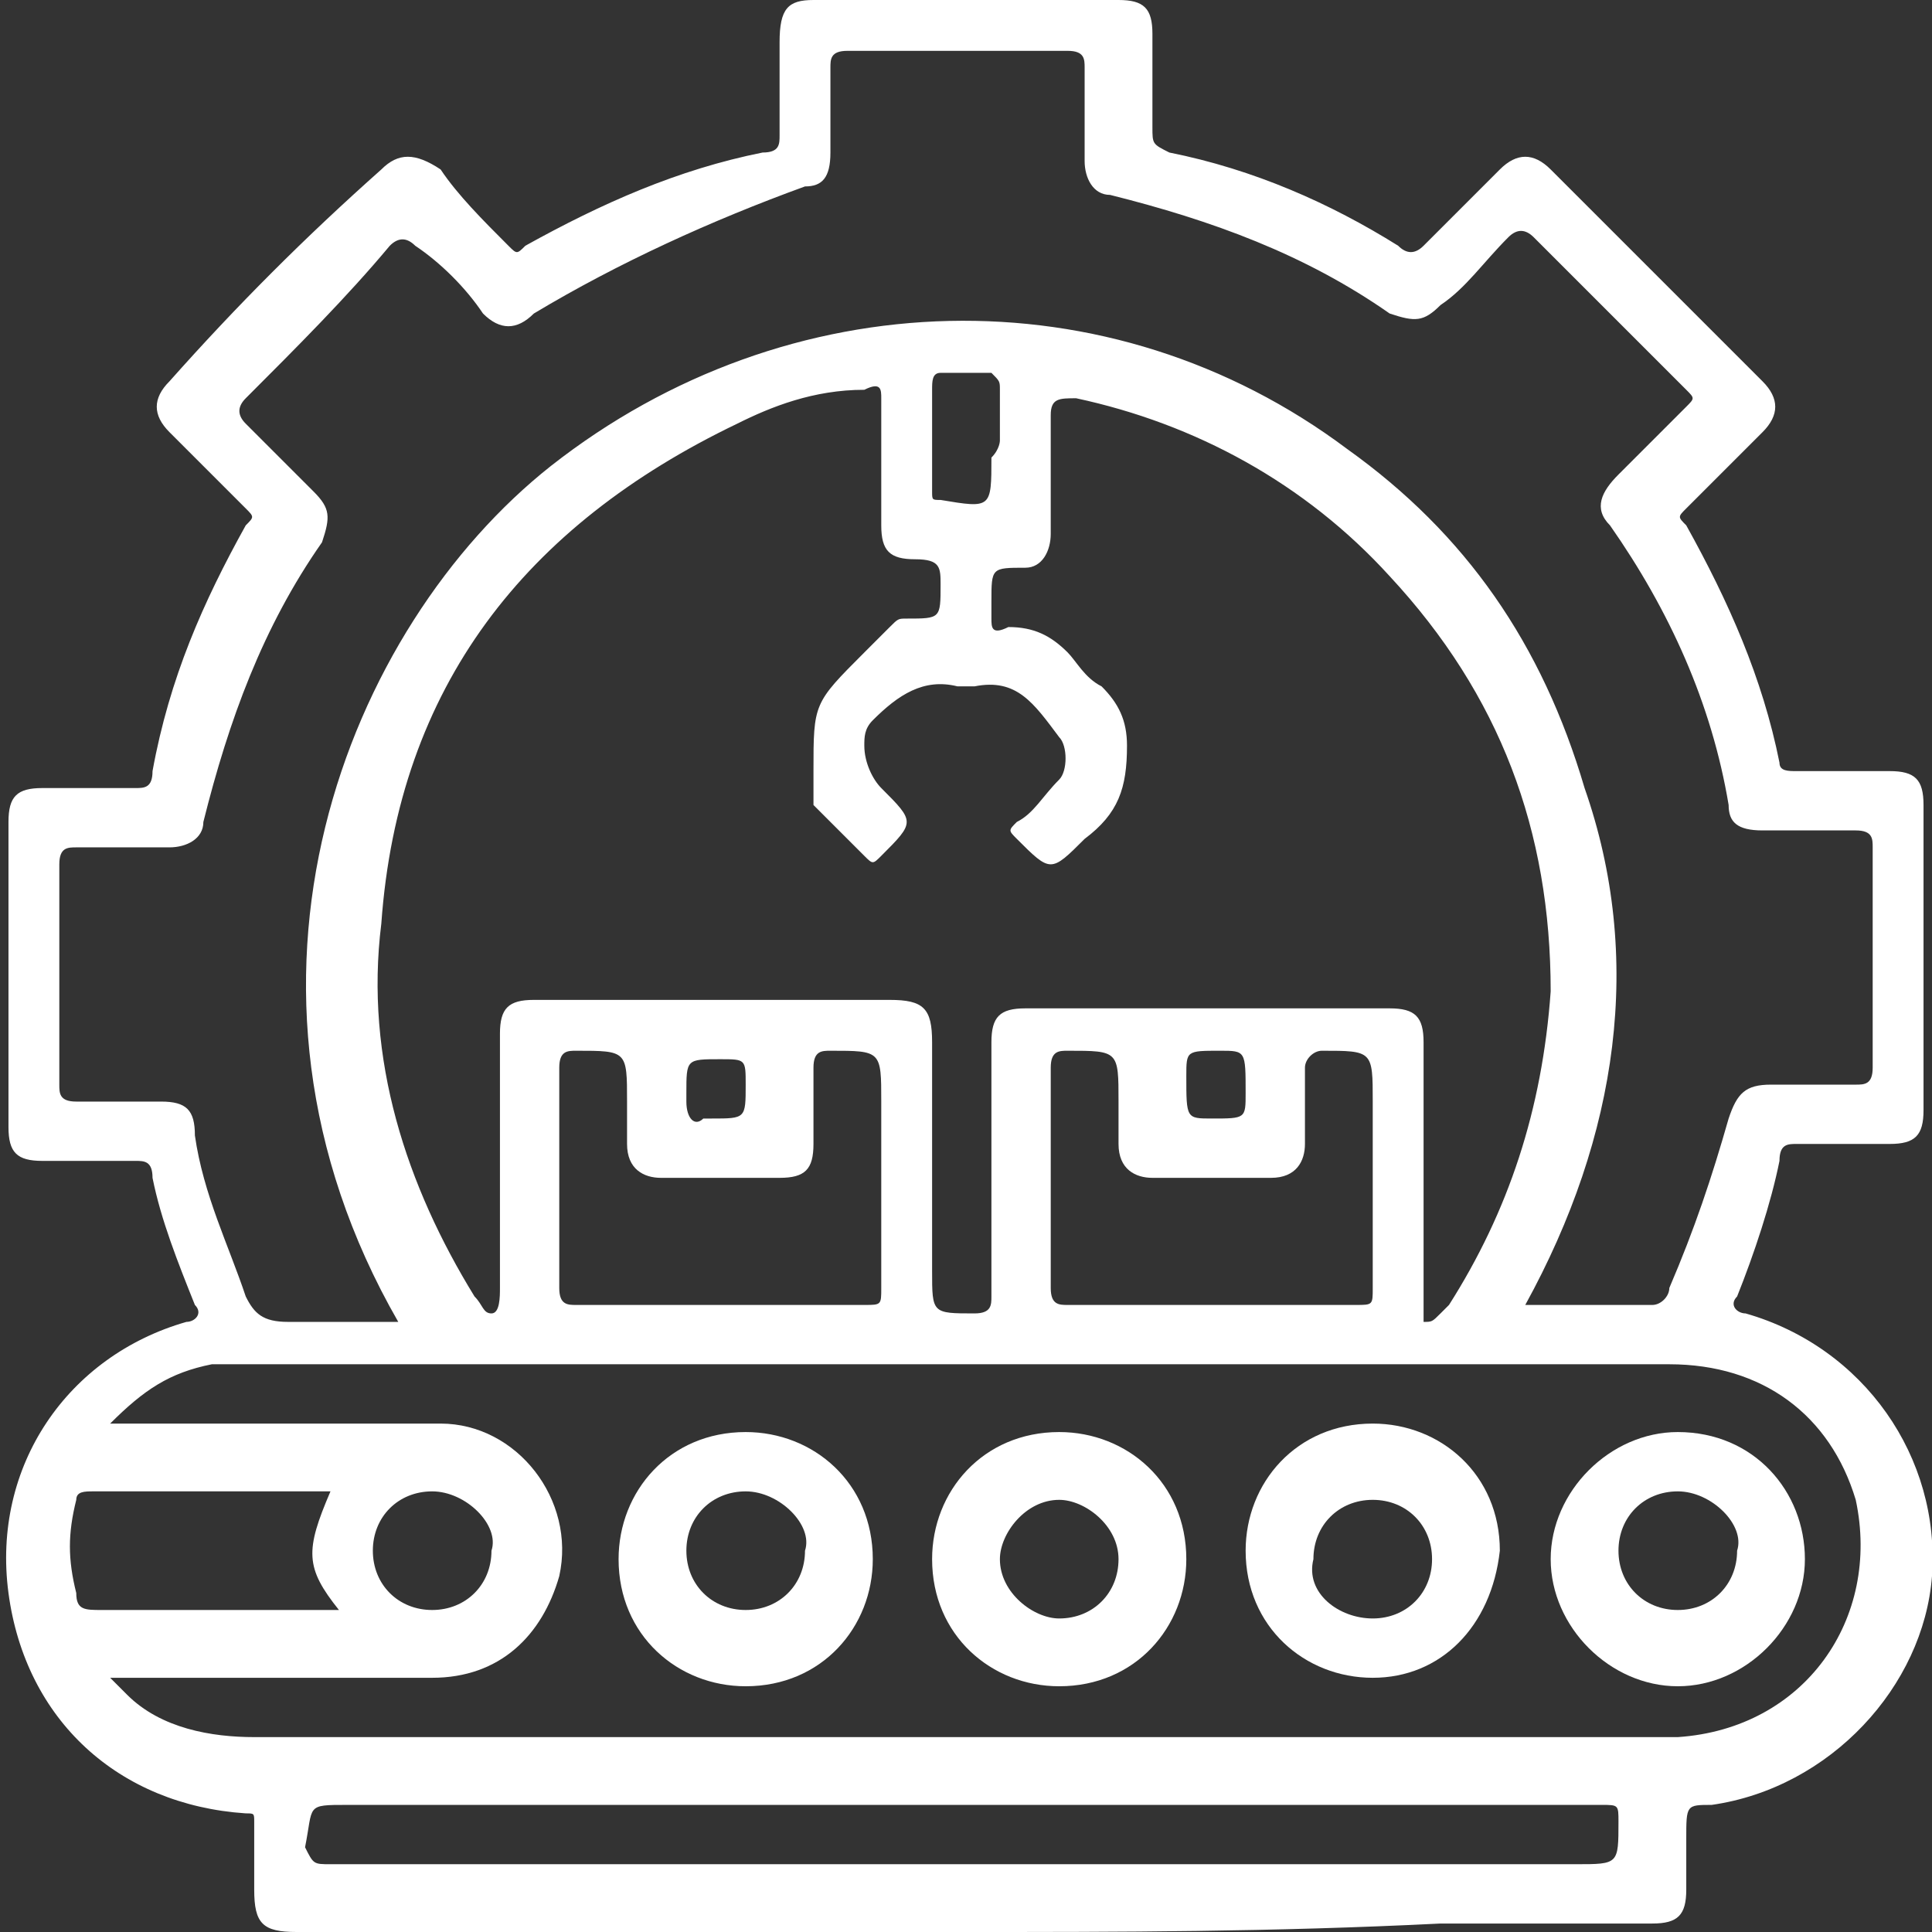 <?xml version="1.0" encoding="utf-8"?>
<!-- Generator: Adobe Illustrator 24.1.2, SVG Export Plug-In . SVG Version: 6.00 Build 0)  -->
<svg version="1.1" id="Layer_1" xmlns="http://www.w3.org/2000/svg" xmlns:xlink="http://www.w3.org/1999/xlink" x="0px" y="0px"
	 viewBox="0 0 22.8 22.8" style="enable-background:new 0 0 22.8 22.8;" xml:space="preserve">
<rect x="0" y="0" width="22.8" height="22.8" fill="#333333" stroke="none"/>
<style type="text/css">
	.st0{fill:#FFFFFF;}
</style>
<g>
	<path class="st0" d="M11.4,22.8c-2.6,0-5.3,0-7.9,0c-0.4,0-0.5-0.1-0.5-0.5c0-0.3,0-0.6,0-0.8c0-0.1,0-0.1-0.1-0.1
		c-1.5-0.1-2.6-1.1-2.8-2.6c-0.2-1.5,0.7-2.8,2.1-3.2c0.1,0,0.2-0.1,0.1-0.2c-0.2-0.5-0.4-1-0.5-1.5c0-0.2-0.1-0.2-0.2-0.2
		c-0.4,0-0.7,0-1.1,0c-0.3,0-0.4-0.1-0.4-0.4c0-1.2,0-2.4,0-3.6c0-0.3,0.1-0.4,0.4-0.4c0.4,0,0.7,0,1.1,0c0.1,0,0.2,0,0.2-0.2
		C2,8,2.4,7.1,2.9,6.2C3,6.1,3,6.1,2.9,6C2.6,5.7,2.3,5.4,2,5.1C1.8,4.9,1.8,4.7,2,4.5C2.8,3.6,3.6,2.8,4.5,2c0.2-0.2,0.4-0.2,0.7,0
		C5.4,2.3,5.7,2.6,6,2.9C6.1,3,6.1,3,6.2,2.9C7.1,2.4,8,2,9,1.8c0.2,0,0.2-0.1,0.2-0.2c0-0.4,0-0.7,0-1.1C9.2,0.1,9.3,0,9.6,0
		c1.2,0,2.4,0,3.6,0c0.3,0,0.4,0.1,0.4,0.4c0,0.4,0,0.7,0,1.1c0,0.2,0,0.2,0.2,0.3c1,0.2,1.9,0.6,2.7,1.1c0.1,0.1,0.2,0.1,0.3,0
		c0.3-0.3,0.6-0.6,0.9-0.9c0.2-0.2,0.4-0.2,0.6,0c0.8,0.8,1.6,1.6,2.5,2.5c0.2,0.2,0.2,0.4,0,0.6c-0.3,0.3-0.6,0.6-0.9,0.9
		c-0.1,0.1-0.1,0.1,0,0.2C20.4,7.1,20.8,8,21,9c0,0.1,0.1,0.1,0.2,0.1c0.4,0,0.7,0,1.1,0c0.3,0,0.4,0.1,0.4,0.4c0,1.2,0,2.4,0,3.6
		c0,0.3-0.1,0.4-0.4,0.4c-0.4,0-0.7,0-1.1,0c-0.1,0-0.2,0-0.2,0.2c-0.1,0.5-0.3,1.1-0.5,1.6c-0.1,0.1,0,0.2,0.1,0.2
		c1.4,0.4,2.3,1.7,2.2,3.1c-0.1,1.3-1.2,2.5-2.6,2.7c-0.3,0-0.3,0-0.3,0.4c0,0.2,0,0.4,0,0.6c0,0.3-0.1,0.4-0.4,0.4
		c-0.8,0-1.7,0-2.5,0C15,22.8,13.2,22.8,11.4,22.8z M8.4,11.8c0.7,0,1.4,0,2.1,0c0.4,0,0.5,0.1,0.5,0.5c0,0.9,0,1.8,0,2.7
		c0,0.5,0,0.5,0.5,0.5c0.2,0,0.2-0.1,0.2-0.2c0-1,0-2,0-3c0-0.3,0.1-0.4,0.4-0.4c1.4,0,2.9,0,4.3,0c0.3,0,0.4,0.1,0.4,0.4
		c0,0.3,0,0.6,0,0.9c0,0.7,0,1.4,0,2.2c0,0.1,0,0.1,0,0.2c0.1,0,0.1,0,0.2-0.1c0,0,0.1-0.1,0.1-0.1c0.7-1.1,1.1-2.3,1.2-3.7
		c0-1.9-0.6-3.5-1.9-4.9c-1-1.1-2.3-1.8-3.7-2.1c-0.2,0-0.3,0-0.3,0.2c0,0.5,0,1,0,1.4c0,0.2-0.1,0.4-0.3,0.4c-0.4,0-0.4,0-0.4,0.4
		c0,0.1,0,0.1,0,0.2c0,0.1,0,0.2,0.2,0.1c0.3,0,0.5,0.1,0.7,0.3c0.1,0.1,0.2,0.3,0.4,0.4c0.2,0.2,0.3,0.4,0.3,0.7
		c0,0.5-0.1,0.8-0.5,1.1c-0.4,0.4-0.4,0.4-0.8,0c-0.1-0.1-0.1-0.1,0-0.2c0.2-0.1,0.3-0.3,0.5-0.5c0.1-0.1,0.1-0.4,0-0.5
		C12.2,8.3,12,8,11.5,8.1c-0.1,0-0.1,0-0.2,0c-0.4-0.1-0.7,0.1-1,0.4c-0.1,0.1-0.1,0.2-0.1,0.3c0,0.2,0.1,0.4,0.2,0.5
		c0.4,0.4,0.4,0.4,0,0.8c-0.1,0.1-0.1,0.1-0.2,0c-0.2-0.2-0.4-0.4-0.6-0.6C9.6,9.4,9.6,9.3,9.6,9.1c0-0.8,0-0.8,0.6-1.4
		c0.1-0.1,0.2-0.2,0.3-0.3c0.1-0.1,0.1-0.1,0.2-0.1c0.4,0,0.4,0,0.4-0.4c0-0.2,0-0.3-0.3-0.3c-0.3,0-0.4-0.1-0.4-0.4
		c0-0.5,0-1,0-1.5c0-0.1,0-0.2-0.2-0.1C9.6,4.6,9.1,4.8,8.7,5c-2.5,1.2-4,3.1-4.2,5.9c-0.2,1.6,0.3,3.1,1.1,4.4
		c0.1,0.1,0.1,0.2,0.2,0.2c0.1,0,0.1-0.2,0.1-0.3c0-1,0-2,0-3c0-0.3,0.1-0.4,0.4-0.4C7,11.8,7.7,11.8,8.4,11.8z M18,15.4
		c0.5,0,1,0,1.5,0c0.1,0,0.2-0.1,0.2-0.2c0.3-0.7,0.5-1.3,0.7-2c0.1-0.3,0.2-0.4,0.5-0.4c0.3,0,0.7,0,1,0c0.1,0,0.2,0,0.2-0.2
		c0-0.9,0-1.7,0-2.6c0-0.1,0-0.2-0.2-0.2c-0.4,0-0.7,0-1.1,0c-0.3,0-0.4-0.1-0.4-0.3c-0.2-1.2-0.7-2.3-1.4-3.3
		c-0.2-0.2-0.1-0.4,0.1-0.6c0.3-0.3,0.6-0.6,0.8-0.8c0.1-0.1,0.1-0.1,0-0.2c-0.6-0.6-1.2-1.2-1.8-1.8c-0.1-0.1-0.2-0.1-0.3,0
		c-0.3,0.3-0.5,0.6-0.8,0.8c-0.2,0.2-0.3,0.2-0.6,0.1c-1-0.7-2.1-1.1-3.3-1.4c-0.2,0-0.3-0.2-0.3-0.4c0-0.4,0-0.7,0-1.1
		c0-0.1,0-0.2-0.2-0.2c-0.9,0-1.7,0-2.6,0c-0.2,0-0.2,0.1-0.2,0.2c0,0.3,0,0.7,0,1c0,0.3-0.1,0.4-0.3,0.4C8.4,2.6,7.3,3.1,6.3,3.7
		C6.1,3.9,5.9,3.9,5.7,3.7C5.5,3.4,5.2,3.1,4.9,2.9c-0.1-0.1-0.2-0.1-0.3,0C4.1,3.5,3.5,4.1,2.9,4.7c-0.1,0.1-0.1,0.2,0,0.3
		c0.3,0.3,0.5,0.5,0.8,0.8c0.2,0.2,0.2,0.3,0.1,0.6c-0.7,1-1.1,2.1-1.4,3.3c0,0.2-0.2,0.3-0.4,0.3c-0.4,0-0.7,0-1.1,0
		c-0.1,0-0.2,0-0.2,0.2c0,0.9,0,1.7,0,2.6c0,0.1,0,0.2,0.2,0.2c0.3,0,0.7,0,1,0c0.3,0,0.4,0.1,0.4,0.4c0.1,0.7,0.4,1.3,0.6,1.9
		c0.1,0.2,0.2,0.3,0.5,0.3c0.4,0,0.9,0,1.3,0c-2.3-4-0.6-8.2,1.8-10.1c2.8-2.2,6.6-2.3,9.4-0.2c1.4,1,2.3,2.3,2.8,4
		C19.4,11.3,19.1,13.4,18,15.4z M1.3,19.8C1.4,19.9,1.5,20,1.5,20c0.4,0.4,1,0.5,1.5,0.5c5.5,0,11.1,0,16.6,0c0.1,0,0.1,0,0.2,0
		c1.5-0.1,2.4-1.4,2.1-2.8c-0.3-1-1.1-1.6-2.2-1.6c-5.6,0-11.2,0-16.7,0c-0.2,0-0.3,0-0.5,0c-0.5,0.1-0.8,0.3-1.2,0.7
		c0.1,0,0.2,0,0.3,0c1.2,0,2.4,0,3.6,0c0.9,0,1.6,0.9,1.4,1.8c-0.2,0.7-0.7,1.2-1.5,1.2C3.9,19.8,2.6,19.8,1.3,19.8z M11.4,21.3
		c-2.4,0-4.8,0-7.3,0c-0.5,0-0.4,0-0.5,0.5C3.7,22,3.7,22,3.9,22c4.9,0,9.8,0,14.7,0c0.5,0,0.5,0,0.5-0.5c0-0.2,0-0.2-0.2-0.2
		C16.4,21.3,13.9,21.3,11.4,21.3z M8.5,15.4c0.6,0,1.1,0,1.7,0c0.2,0,0.2,0,0.2-0.2c0-0.7,0-1.5,0-2.2c0-0.6,0-0.6-0.6-0.6
		c-0.1,0-0.2,0-0.2,0.2c0,0.3,0,0.6,0,0.9c0,0.3-0.1,0.4-0.4,0.4c-0.5,0-1,0-1.4,0c-0.2,0-0.4-0.1-0.4-0.4c0-0.2,0-0.4,0-0.5
		c0-0.6,0-0.6-0.6-0.6c-0.1,0-0.2,0-0.2,0.2c0,0.9,0,1.7,0,2.6c0,0.2,0.1,0.2,0.2,0.2C7.4,15.4,7.9,15.4,8.5,15.4z M14.3,15.4
		c0.6,0,1.1,0,1.7,0c0.2,0,0.2,0,0.2-0.2c0-0.7,0-1.5,0-2.2c0-0.6,0-0.6-0.6-0.6c-0.1,0-0.2,0.1-0.2,0.2c0,0.3,0,0.6,0,0.9
		c0,0.2-0.1,0.4-0.4,0.4c-0.5,0-1,0-1.4,0c-0.2,0-0.4-0.1-0.4-0.4c0-0.2,0-0.4,0-0.5c0-0.6,0-0.6-0.6-0.6c-0.1,0-0.2,0-0.2,0.2
		c0,0.9,0,1.7,0,2.6c0,0.2,0.1,0.2,0.2,0.2C13.2,15.4,13.8,15.4,14.3,15.4z M3.9,17.6c-1,0-1.9,0-2.8,0c-0.1,0-0.2,0-0.2,0.1
		c-0.1,0.4-0.1,0.7,0,1.1c0,0.2,0.1,0.2,0.3,0.2c0.9,0,1.7,0,2.6,0c0.1,0,0.1,0,0.2,0C3.6,18.5,3.6,18.3,3.9,17.6z M5.1,17.6
		c-0.4,0-0.7,0.3-0.7,0.7c0,0.4,0.3,0.7,0.7,0.7c0.4,0,0.7-0.3,0.7-0.7C5.9,18,5.5,17.6,5.1,17.6z M11.8,5.2c0-0.2,0-0.4,0-0.6
		c0-0.1,0-0.1-0.1-0.2c-0.2,0-0.4,0-0.6,0C11,4.4,11,4.5,11,4.6c0,0.4,0,0.8,0,1.2c0,0.1,0,0.1,0.1,0.1c0.6,0.1,0.6,0.1,0.6-0.5
		C11.8,5.3,11.8,5.2,11.8,5.2z M8.5,12.5c-0.4,0-0.4,0-0.4,0.4c0,0,0,0.1,0,0.1c0,0.2,0.1,0.3,0.2,0.2c0,0,0.1,0,0.1,0
		c0.4,0,0.4,0,0.4-0.4C8.8,12.5,8.8,12.5,8.5,12.5z M14.3,13.2c0.4,0,0.4,0,0.4-0.3c0-0.5,0-0.5-0.3-0.5c-0.4,0-0.4,0-0.4,0.3
		C14,13.2,14,13.2,14.3,13.2z"/>
	<path class="st0" d="M10.3,18.4c0,0.8-0.6,1.5-1.5,1.5c-0.8,0-1.5-0.6-1.5-1.5c0-0.8,0.6-1.5,1.5-1.5C9.6,16.9,10.3,17.5,10.3,18.4
		z M8.8,17.6c-0.4,0-0.7,0.3-0.7,0.7c0,0.4,0.3,0.7,0.7,0.7c0.4,0,0.7-0.3,0.7-0.7C9.6,18,9.2,17.6,8.8,17.6z"/>
	<path class="st0" d="M14,18.4c0,0.8-0.6,1.5-1.5,1.5c-0.8,0-1.5-0.6-1.5-1.5c0-0.8,0.6-1.5,1.5-1.5C13.3,16.9,14,17.5,14,18.4z
		 M13.2,18.4c0-0.4-0.4-0.7-0.7-0.7c-0.4,0-0.7,0.4-0.7,0.7c0,0.4,0.4,0.7,0.7,0.7C12.9,19.1,13.2,18.8,13.2,18.4z"/>
	<path class="st0" d="M16.2,19.8c-0.8,0-1.5-0.6-1.5-1.5c0-0.8,0.6-1.5,1.5-1.5c0.8,0,1.5,0.6,1.5,1.5C17.6,19.2,17,19.8,16.2,19.8z
		 M16.2,19.1c0.4,0,0.7-0.3,0.7-0.7c0-0.4-0.3-0.7-0.7-0.7c-0.4,0-0.7,0.3-0.7,0.7C15.4,18.8,15.8,19.1,16.2,19.1z"/>
	<path class="st0" d="M21.3,18.4c0,0.8-0.7,1.5-1.5,1.5c-0.8,0-1.5-0.7-1.5-1.5c0-0.8,0.7-1.5,1.5-1.5
		C20.7,16.9,21.3,17.6,21.3,18.4z M19.8,17.6c-0.4,0-0.7,0.3-0.7,0.7c0,0.4,0.3,0.7,0.7,0.7c0.4,0,0.7-0.3,0.7-0.7
		C20.6,18,20.2,17.6,19.8,17.6z"/>
</g>
</svg>
